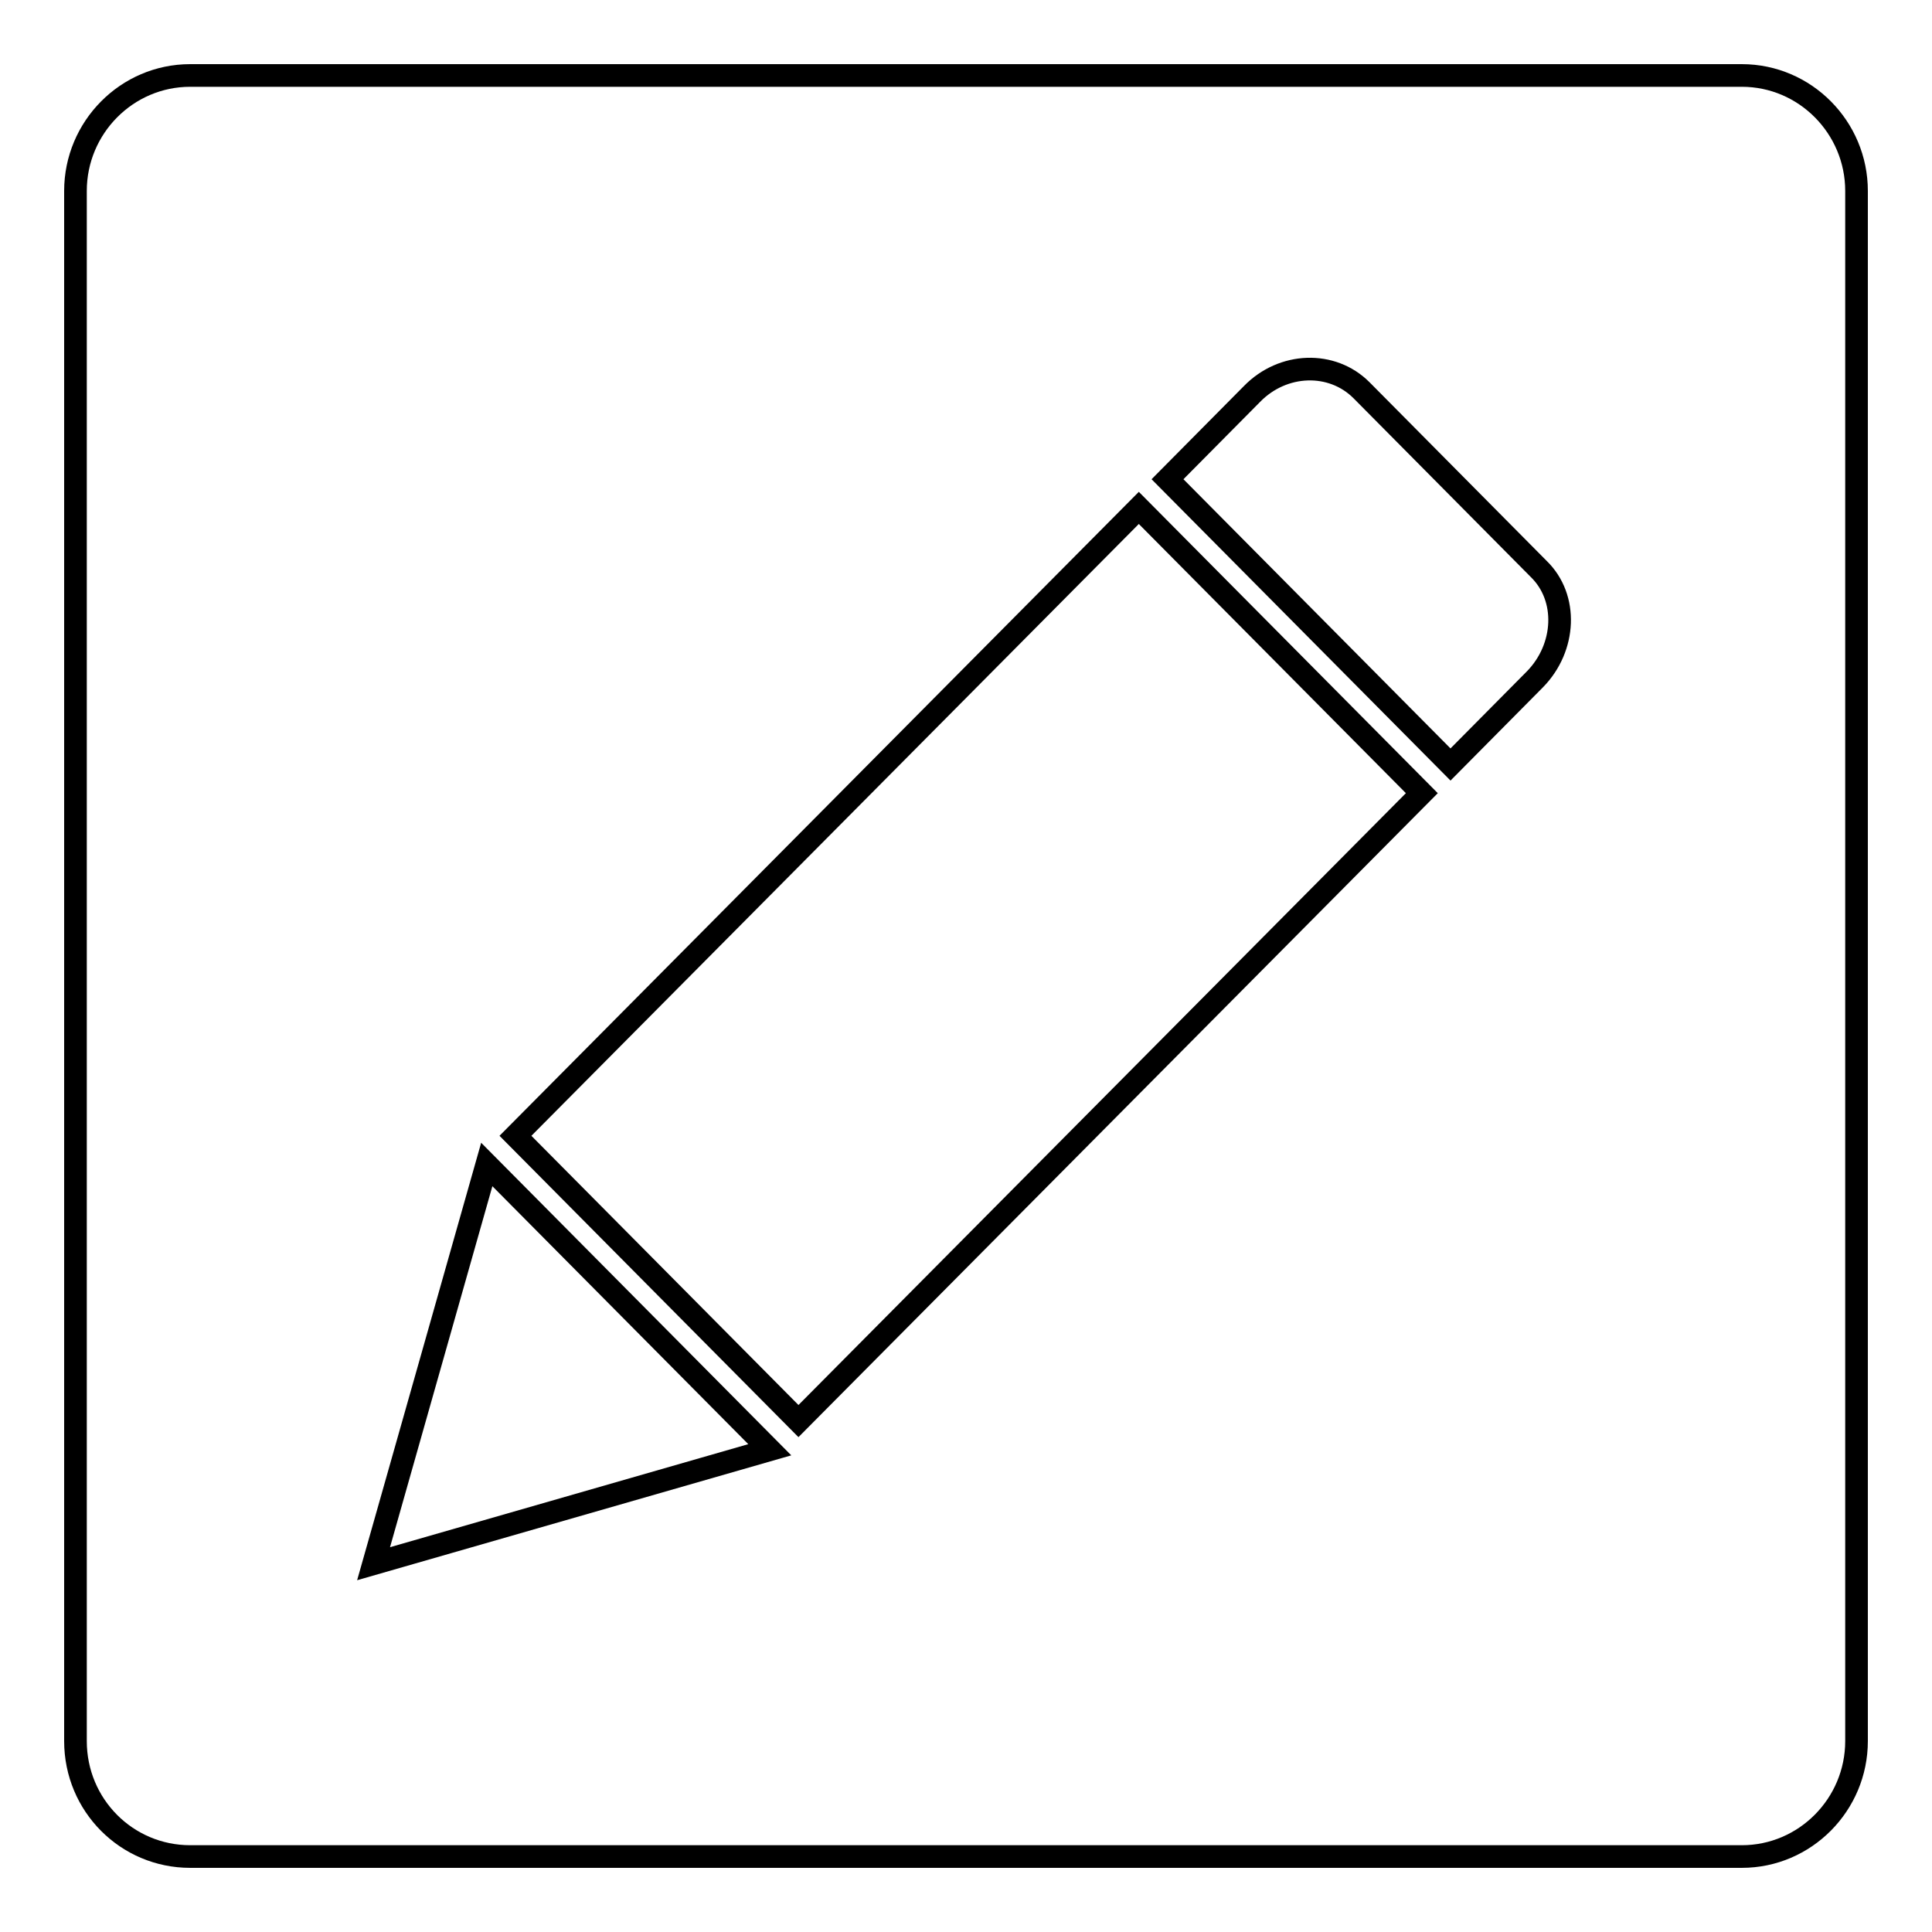 <?xml version="1.0" encoding="utf-8"?>
<!-- Svg Vector Icons : http://www.onlinewebfonts.com/icon -->
<!DOCTYPE svg PUBLIC "-//W3C//DTD SVG 1.1//EN" "http://www.w3.org/Graphics/SVG/1.1/DTD/svg11.dtd">
<svg version="1.1" xmlns="http://www.w3.org/2000/svg" xmlns:xlink="http://www.w3.org/1999/xlink" x="0px" y="0px" viewBox="0 0 256 256" enable-background="new 0 0 256 256" xml:space="preserve">
<g><g><path stroke-width="3" fill-opacity="0" stroke="#000000"  d="M230.8,10H25.2C16.8,10,10,16.9,10,25.3v205.4c0,8.5,6.8,15.3,15.2,15.3h205.6c8.4,0,15.2-6.9,15.2-15.3V25.3C246,16.9,239.2,10,230.8,10z M49.5,207.2l15-52.9l37.5,37.8L49.5,207.2z M105.8,188.3l-37.5-37.8l82.6-83.2l37.5,37.8L105.8,188.3z M203.4,90L203.4,90l-11.2,11.3l-37.5-37.8l11.2-11.3c4.1-4.2,10.6-4.4,14.5-0.5l23.5,23.7C207.8,79.2,207.5,85.8,203.4,90z"/></g></g>
</svg>